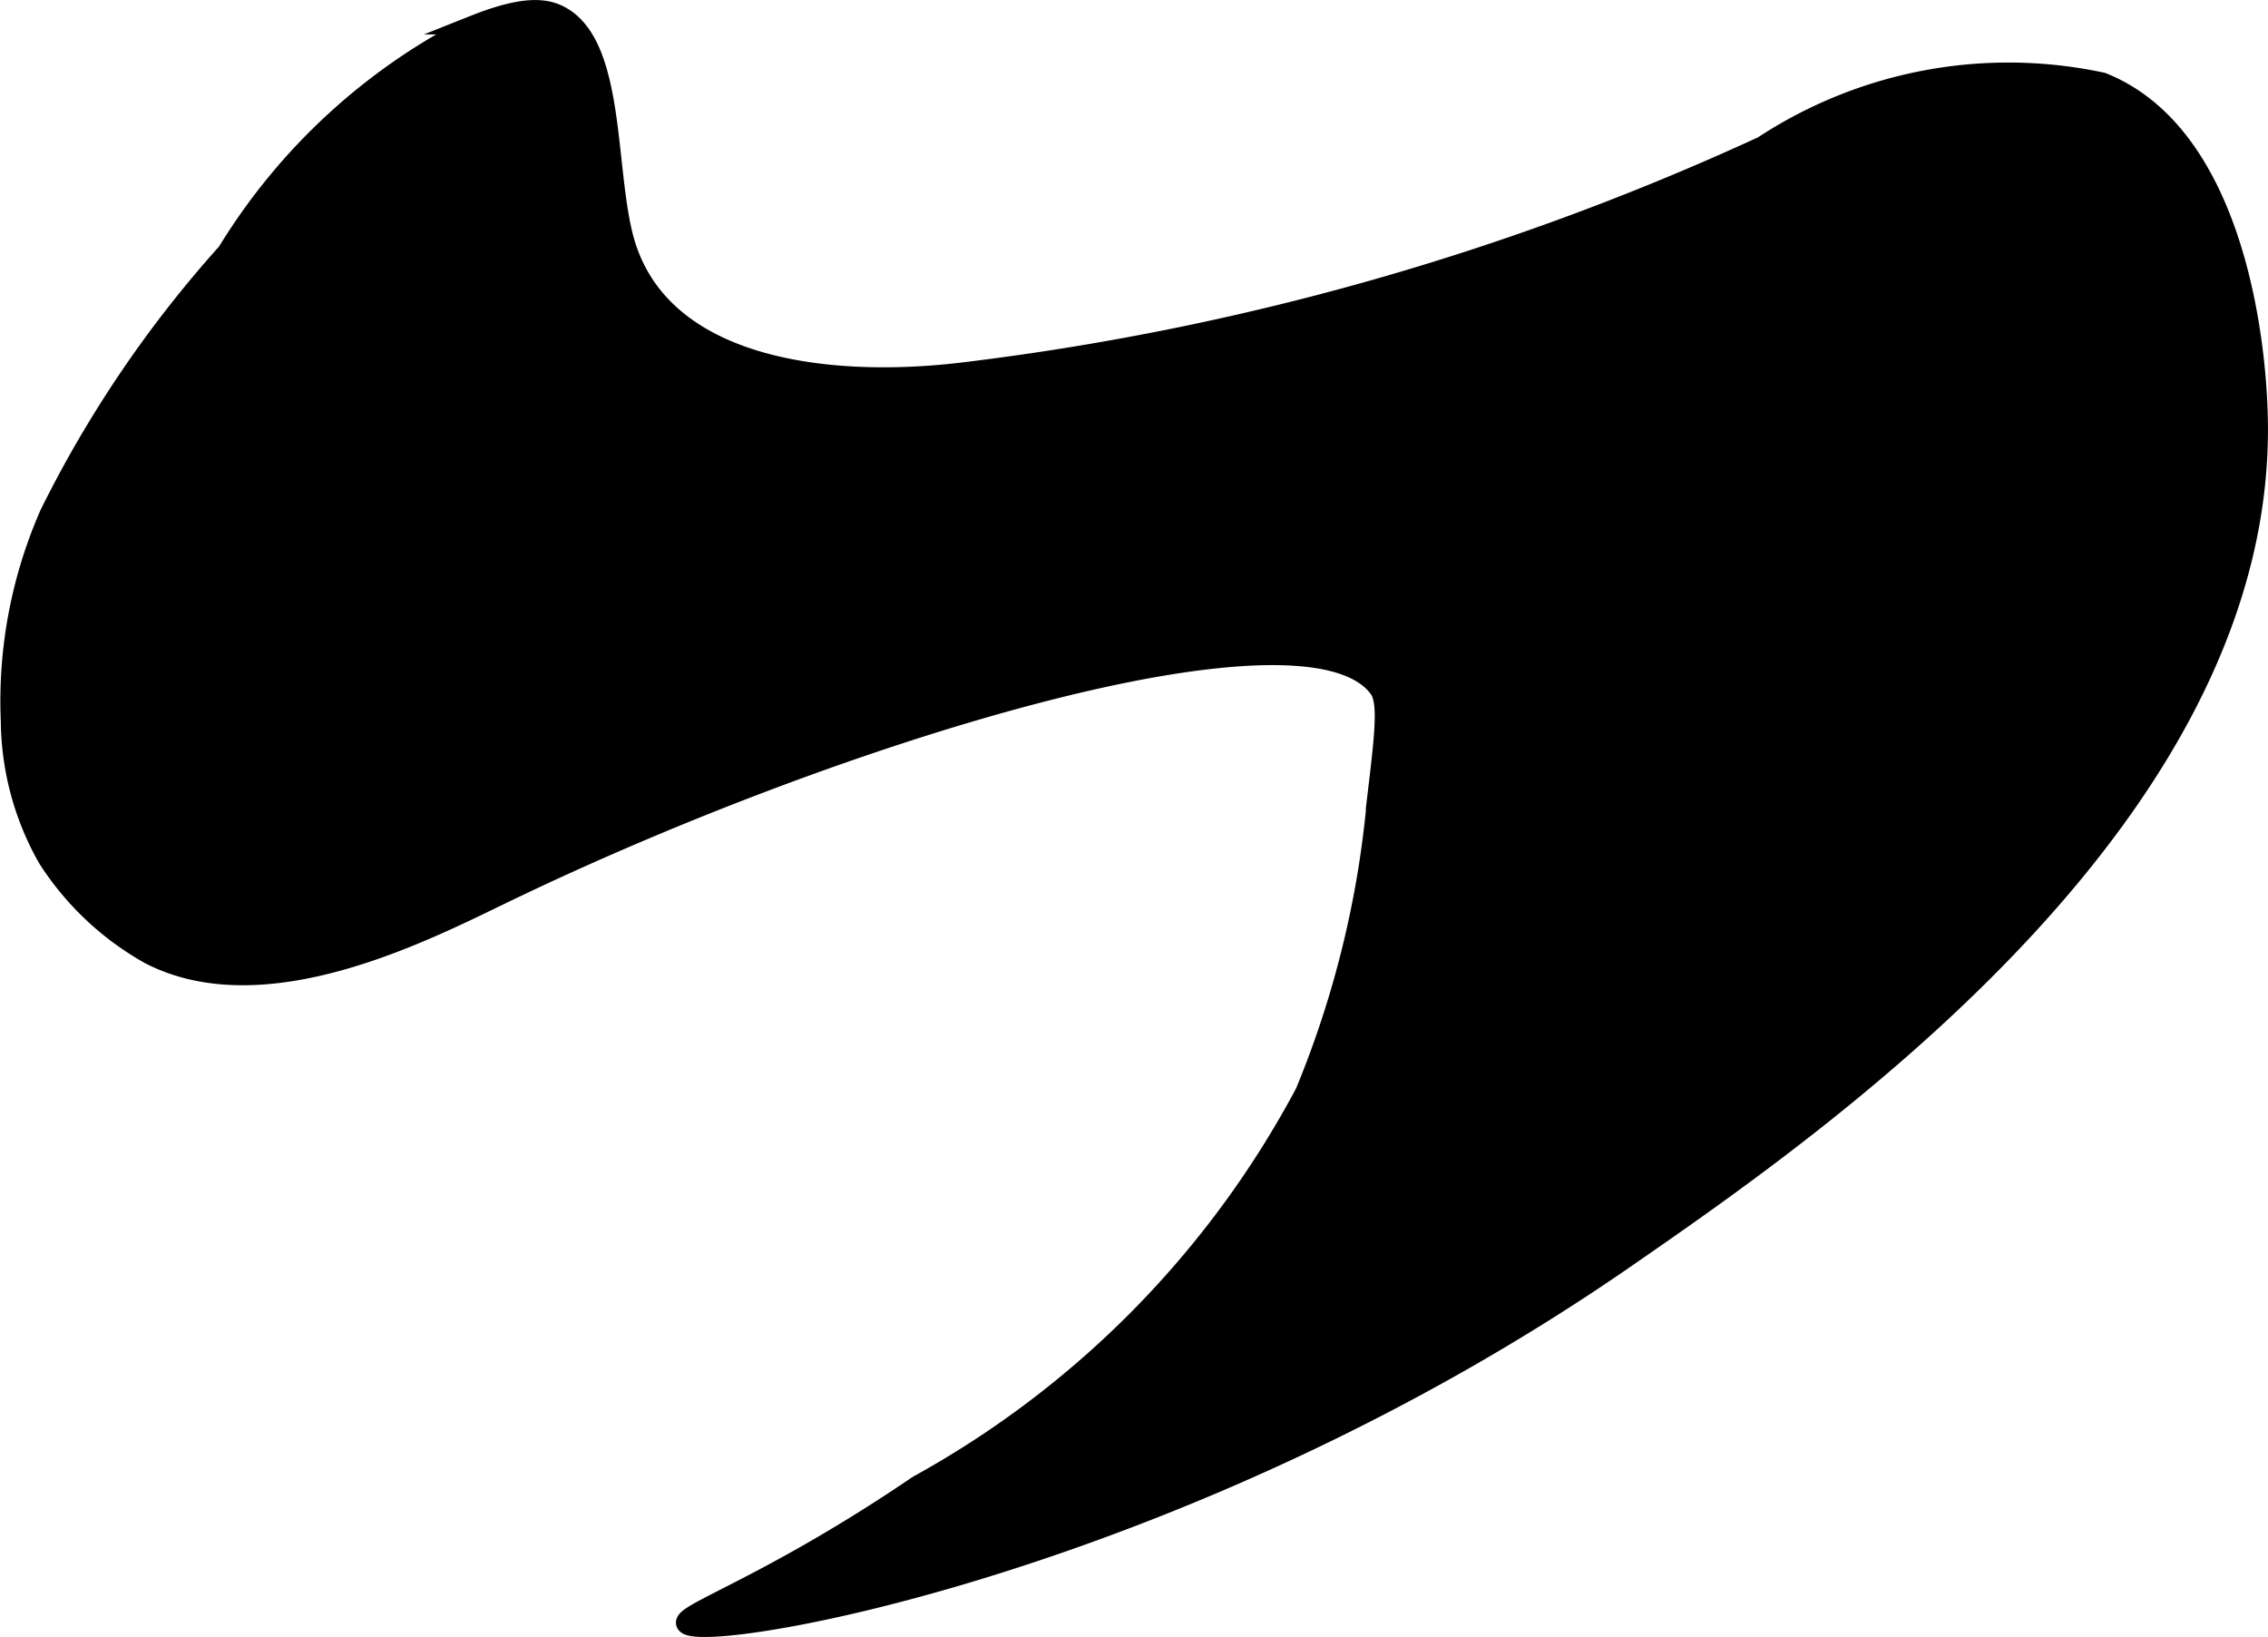 <?xml version="1.0" encoding="UTF-8"?>
<svg xmlns="http://www.w3.org/2000/svg"
     version="1.1"
     width="6.16mm"
     height="4.445mm"
     viewBox="0 0 17.461 12.6">
   <defs>
      <style type="text/css"><![CDATA[
      .a {
        stroke: #000;
        stroke-miterlimit: 10;
        stroke-width: 0.15px;
      }
    ]]></style>
   </defs>
   <path class="a"
         d="M10.614,5.298c.076.103.045.354-.015.857a7.653,7.653,0,0,1-.553,2.255,7.44,7.44,0,0,1-2.979,3.021c-1.134.771-1.818.984-1.787,1.064.07.182,3.791-.427,7.234-2.809C14.001,8.658,17.501,6.237,17.383,3.155c-.006-.156-.06-2.068-1.198-2.522a3.442,3.442,0,0,0-2.614.49A20.622,20.622,0,0,1,7.41,2.865c-.991.119-2.269-.009-2.585-.956C4.649,1.382,4.761.351,4.308.118c-.106-.055-.271-.08-.653.072A4.692,4.692,0,0,0,1.747,1.942,8.962,8.962,0,0,0,.381,3.955,3.58,3.58,0,0,0,.081,5.551,2.175,2.175,0,0,0,.366,6.607a2.224,2.224,0,0,0,.785.74C2.035,7.804,3.256,7.177,3.875,6.878,6.444,5.637,10.05,4.53,10.614,5.298Z"/>
</svg>
